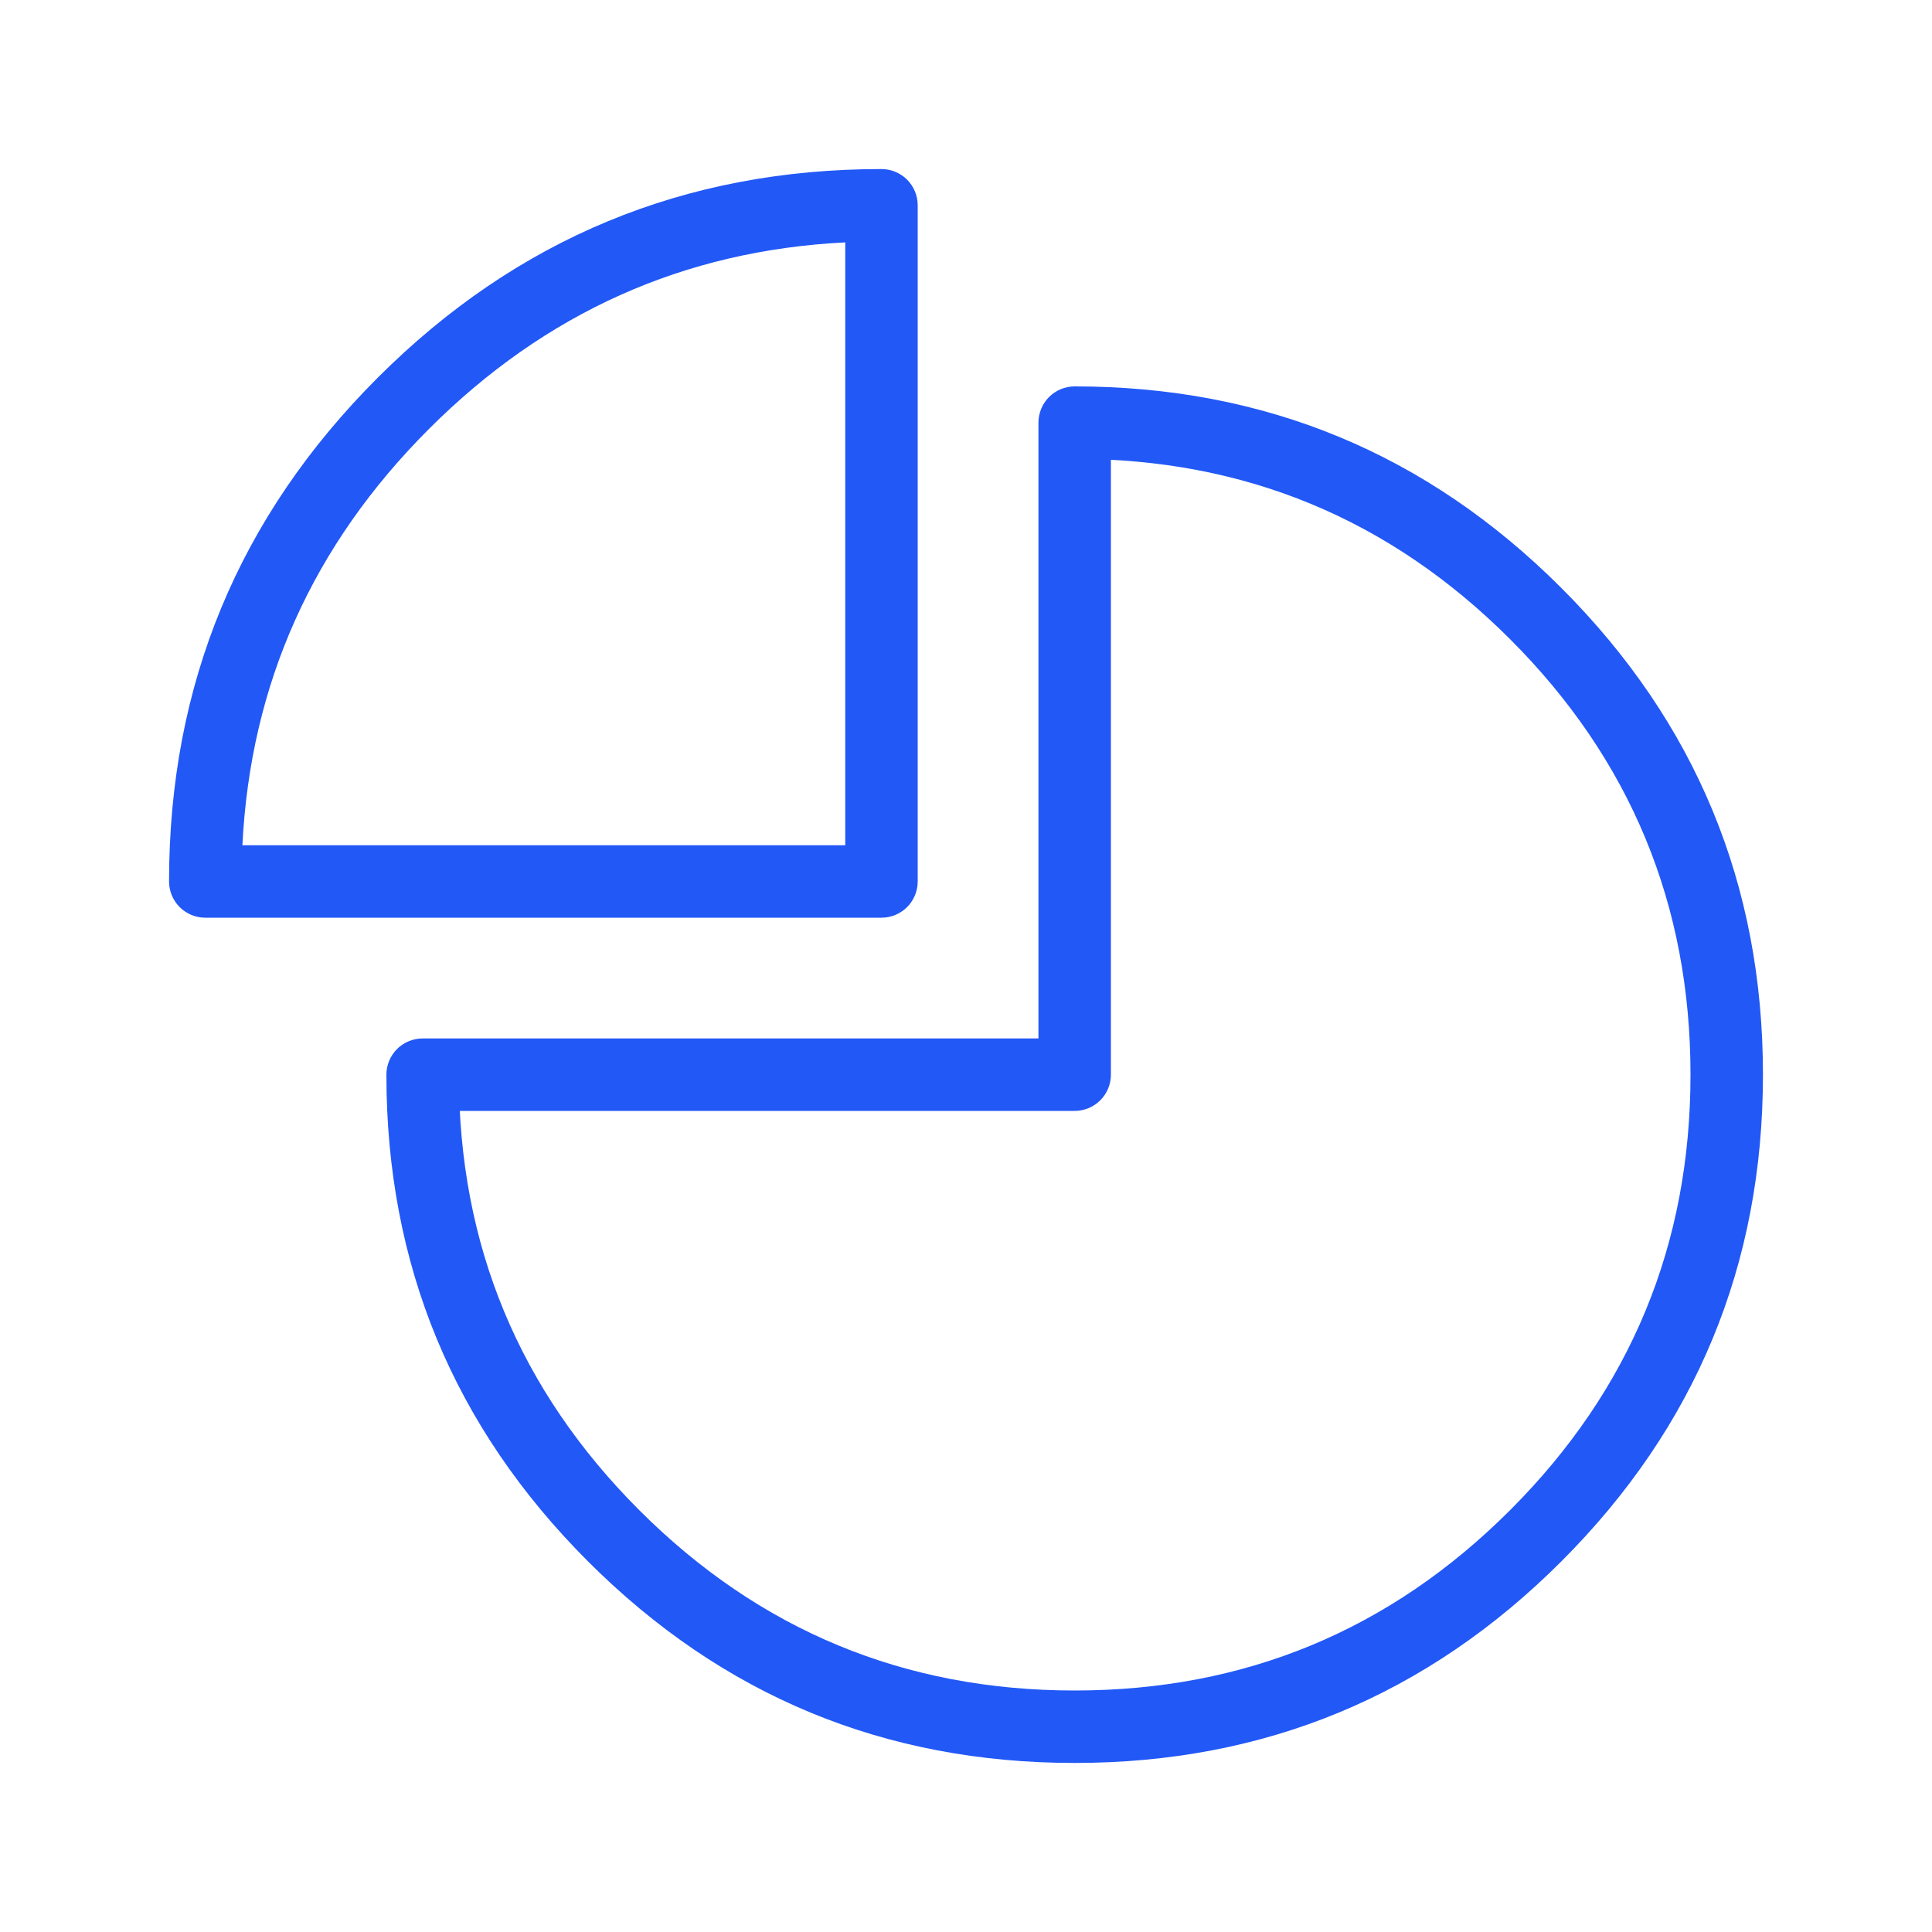 <svg xmlns="http://www.w3.org/2000/svg" xmlns:xlink="http://www.w3.org/1999/xlink" fill="none" version="1.1" width="80" height="80" viewBox="0 0 80 80"><defs><clipPath id="master_svg0_721_52112"><rect x="0" y="0" width="80" height="80" rx="0"/></clipPath></defs><g clip-path="url(#master_svg0_721_52112)"><g><g><path d="M15.64,15.64Q7,24.281,7,36.5Q7,36.574,7.007,36.647Q7.014,36.72,7.029,36.793Q7.043,36.865,7.065,36.935Q7.086,37.006,7.114,37.074Q7.142,37.142,7.177,37.207Q7.212,37.272,7.253,37.333Q7.294,37.395,7.34,37.452Q7.387,37.509,7.439,37.561Q7.491,37.613,7.548,37.66Q7.605,37.706,7.667,37.747Q7.728,37.788,7.793,37.823Q7.858,37.858,7.926,37.886Q7.994,37.914,8.065,37.935Q8.135,37.957,8.207,37.971Q8.28,37.986,8.353,37.993Q8.426,38,8.5,38L36.5,38Q36.574,38,36.647,37.993Q36.72,37.986,36.793,37.971Q36.865,37.957,36.935,37.935Q37.006,37.914,37.074,37.886Q37.142,37.858,37.207,37.823Q37.272,37.788,37.333,37.747Q37.395,37.706,37.452,37.66Q37.509,37.613,37.561,37.561Q37.613,37.509,37.66,37.452Q37.706,37.395,37.747,37.333Q37.788,37.272,37.823,37.207Q37.858,37.142,37.886,37.074Q37.914,37.006,37.935,36.935Q37.957,36.865,37.971,36.793Q37.986,36.72,37.993,36.647Q38,36.574,38,36.5L38,8.5Q38,8.352,37.971,8.207Q37.942,8.062,37.886,7.926Q37.829,7.789,37.747,7.667Q37.665,7.544,37.561,7.439Q37.456,7.335,37.333,7.253Q37.21,7.171,37.074,7.114Q36.938,7.058,36.793,7.029Q36.648,7,36.5,7Q24.281,7,15.64,15.64ZM10.037,35L35,35L35,10.037Q24.988,10.536,17.762,17.762Q10.536,24.988,10.037,35Z" fill-rule="evenodd" fill="#2258F6" fill-opacity="1"/></g><g><path d="M46,17.5L46,44.5Q46,44.574,45.993,44.647Q45.986,44.72,45.971,44.793Q45.957,44.865,45.935,44.935Q45.914,45.006,45.886,45.074Q45.858,45.142,45.823,45.207Q45.788,45.272,45.747,45.333Q45.706,45.395,45.66,45.452Q45.613,45.509,45.561,45.561Q45.509,45.613,45.452,45.66Q45.395,45.706,45.333,45.747Q45.272,45.788,45.207,45.823Q45.142,45.858,45.074,45.886Q45.006,45.914,44.935,45.935Q44.865,45.957,44.793,45.971Q44.72,45.986,44.647,45.993Q44.574,46,44.5,46L17.5,46L17.5,44.5L19,44.5Q19,55.062,26.469,62.531Q33.938,70,44.5,70Q55.062,70,62.531,62.531Q70,55.062,70,44.5Q70,33.938,62.531,26.469Q55.062,19,44.5,19L44.5,17.5L46,17.5ZM43,17.5Q43,17.426,43.007,17.353Q43.014,17.28,43.029,17.207Q43.043,17.135,43.065,17.065Q43.086,16.994,43.114,16.926Q43.142,16.858,43.177,16.793Q43.212,16.728,43.253,16.667Q43.294,16.605,43.34,16.548Q43.387,16.491,43.439,16.439Q43.491,16.387,43.548,16.34Q43.605,16.294,43.667,16.253Q43.728,16.212,43.793,16.177Q43.858,16.142,43.926,16.114Q43.994,16.086,44.065,16.065Q44.135,16.043,44.207,16.029Q44.28,16.014,44.353,16.007Q44.426,16,44.5,16Q56.305,16,64.653,24.347Q73,32.695,73,44.5Q73,56.305,64.653,64.653Q56.305,73,44.5,73Q32.695,73,24.347,64.653Q16,56.305,16,44.5Q16,44.426,16.007,44.353Q16.014,44.28,16.029,44.207Q16.043,44.135,16.065,44.065Q16.086,43.994,16.114,43.926Q16.142,43.858,16.177,43.793Q16.212,43.728,16.253,43.667Q16.294,43.605,16.34,43.548Q16.387,43.491,16.439,43.439Q16.491,43.387,16.548,43.34Q16.605,43.294,16.667,43.253Q16.728,43.212,16.793,43.177Q16.858,43.142,16.926,43.114Q16.994,43.086,17.065,43.065Q17.135,43.043,17.207,43.029Q17.28,43.014,17.353,43.007Q17.426,43,17.5,43L44.5,43L44.5,44.5L43,44.5L43,17.5Z" fill="#2258F6" fill-opacity="1"/></g></g></g></svg>